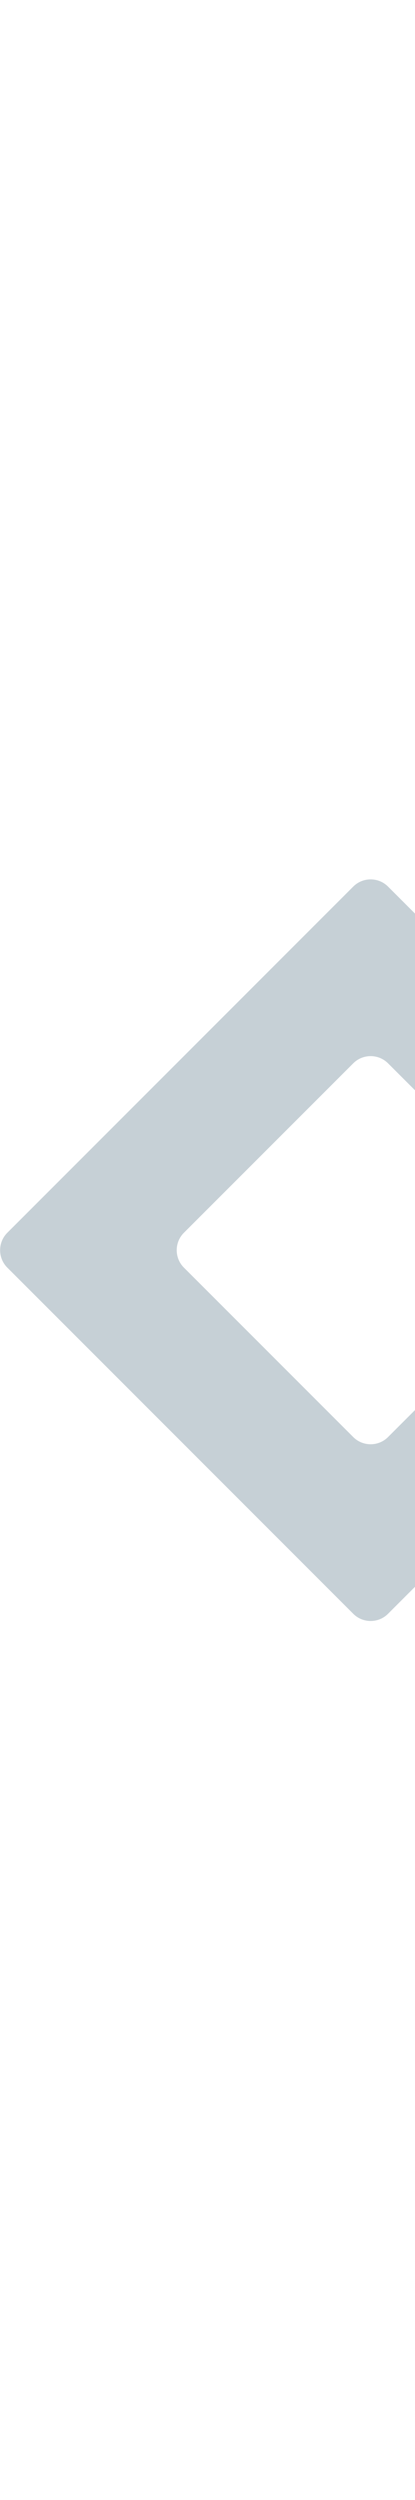 <?xml version="1.0" encoding="UTF-8"?> <svg xmlns="http://www.w3.org/2000/svg" width="102" height="614" viewBox="0 0 102 614" fill="none"> <g clip-path="url(#clip0)"> <path d="M216.342 275.381C218.691 273.032 218.691 269.19 216.342 266.84L203.177 253.676C200.828 251.327 196.986 251.327 194.637 253.676L95.365 352.948C93.02 355.298 89.173 355.298 86.829 352.948L45.193 311.317C42.848 308.968 42.848 305.126 45.193 302.776L86.829 261.145C89.173 258.796 93.02 258.796 95.369 261.145L122.765 288.54C125.109 290.885 128.956 290.885 131.305 288.54L144.465 275.376C146.814 273.032 146.814 269.185 144.465 266.84L95.365 217.74C93.02 215.391 89.173 215.391 86.829 217.74L1.788 302.776C-0.557 305.126 -0.557 308.968 1.788 311.317L86.829 396.353C89.173 398.703 93.02 398.703 95.365 396.353L216.342 275.381Z" fill="#8FA3AF" fill-opacity="0.5"></path> </g> <defs> <clipPath id="clip0"> <rect width="613.388" height="613.388" fill="white" transform="translate(613.418 0.343) rotate(90)"></rect> </clipPath> </defs> </svg> 